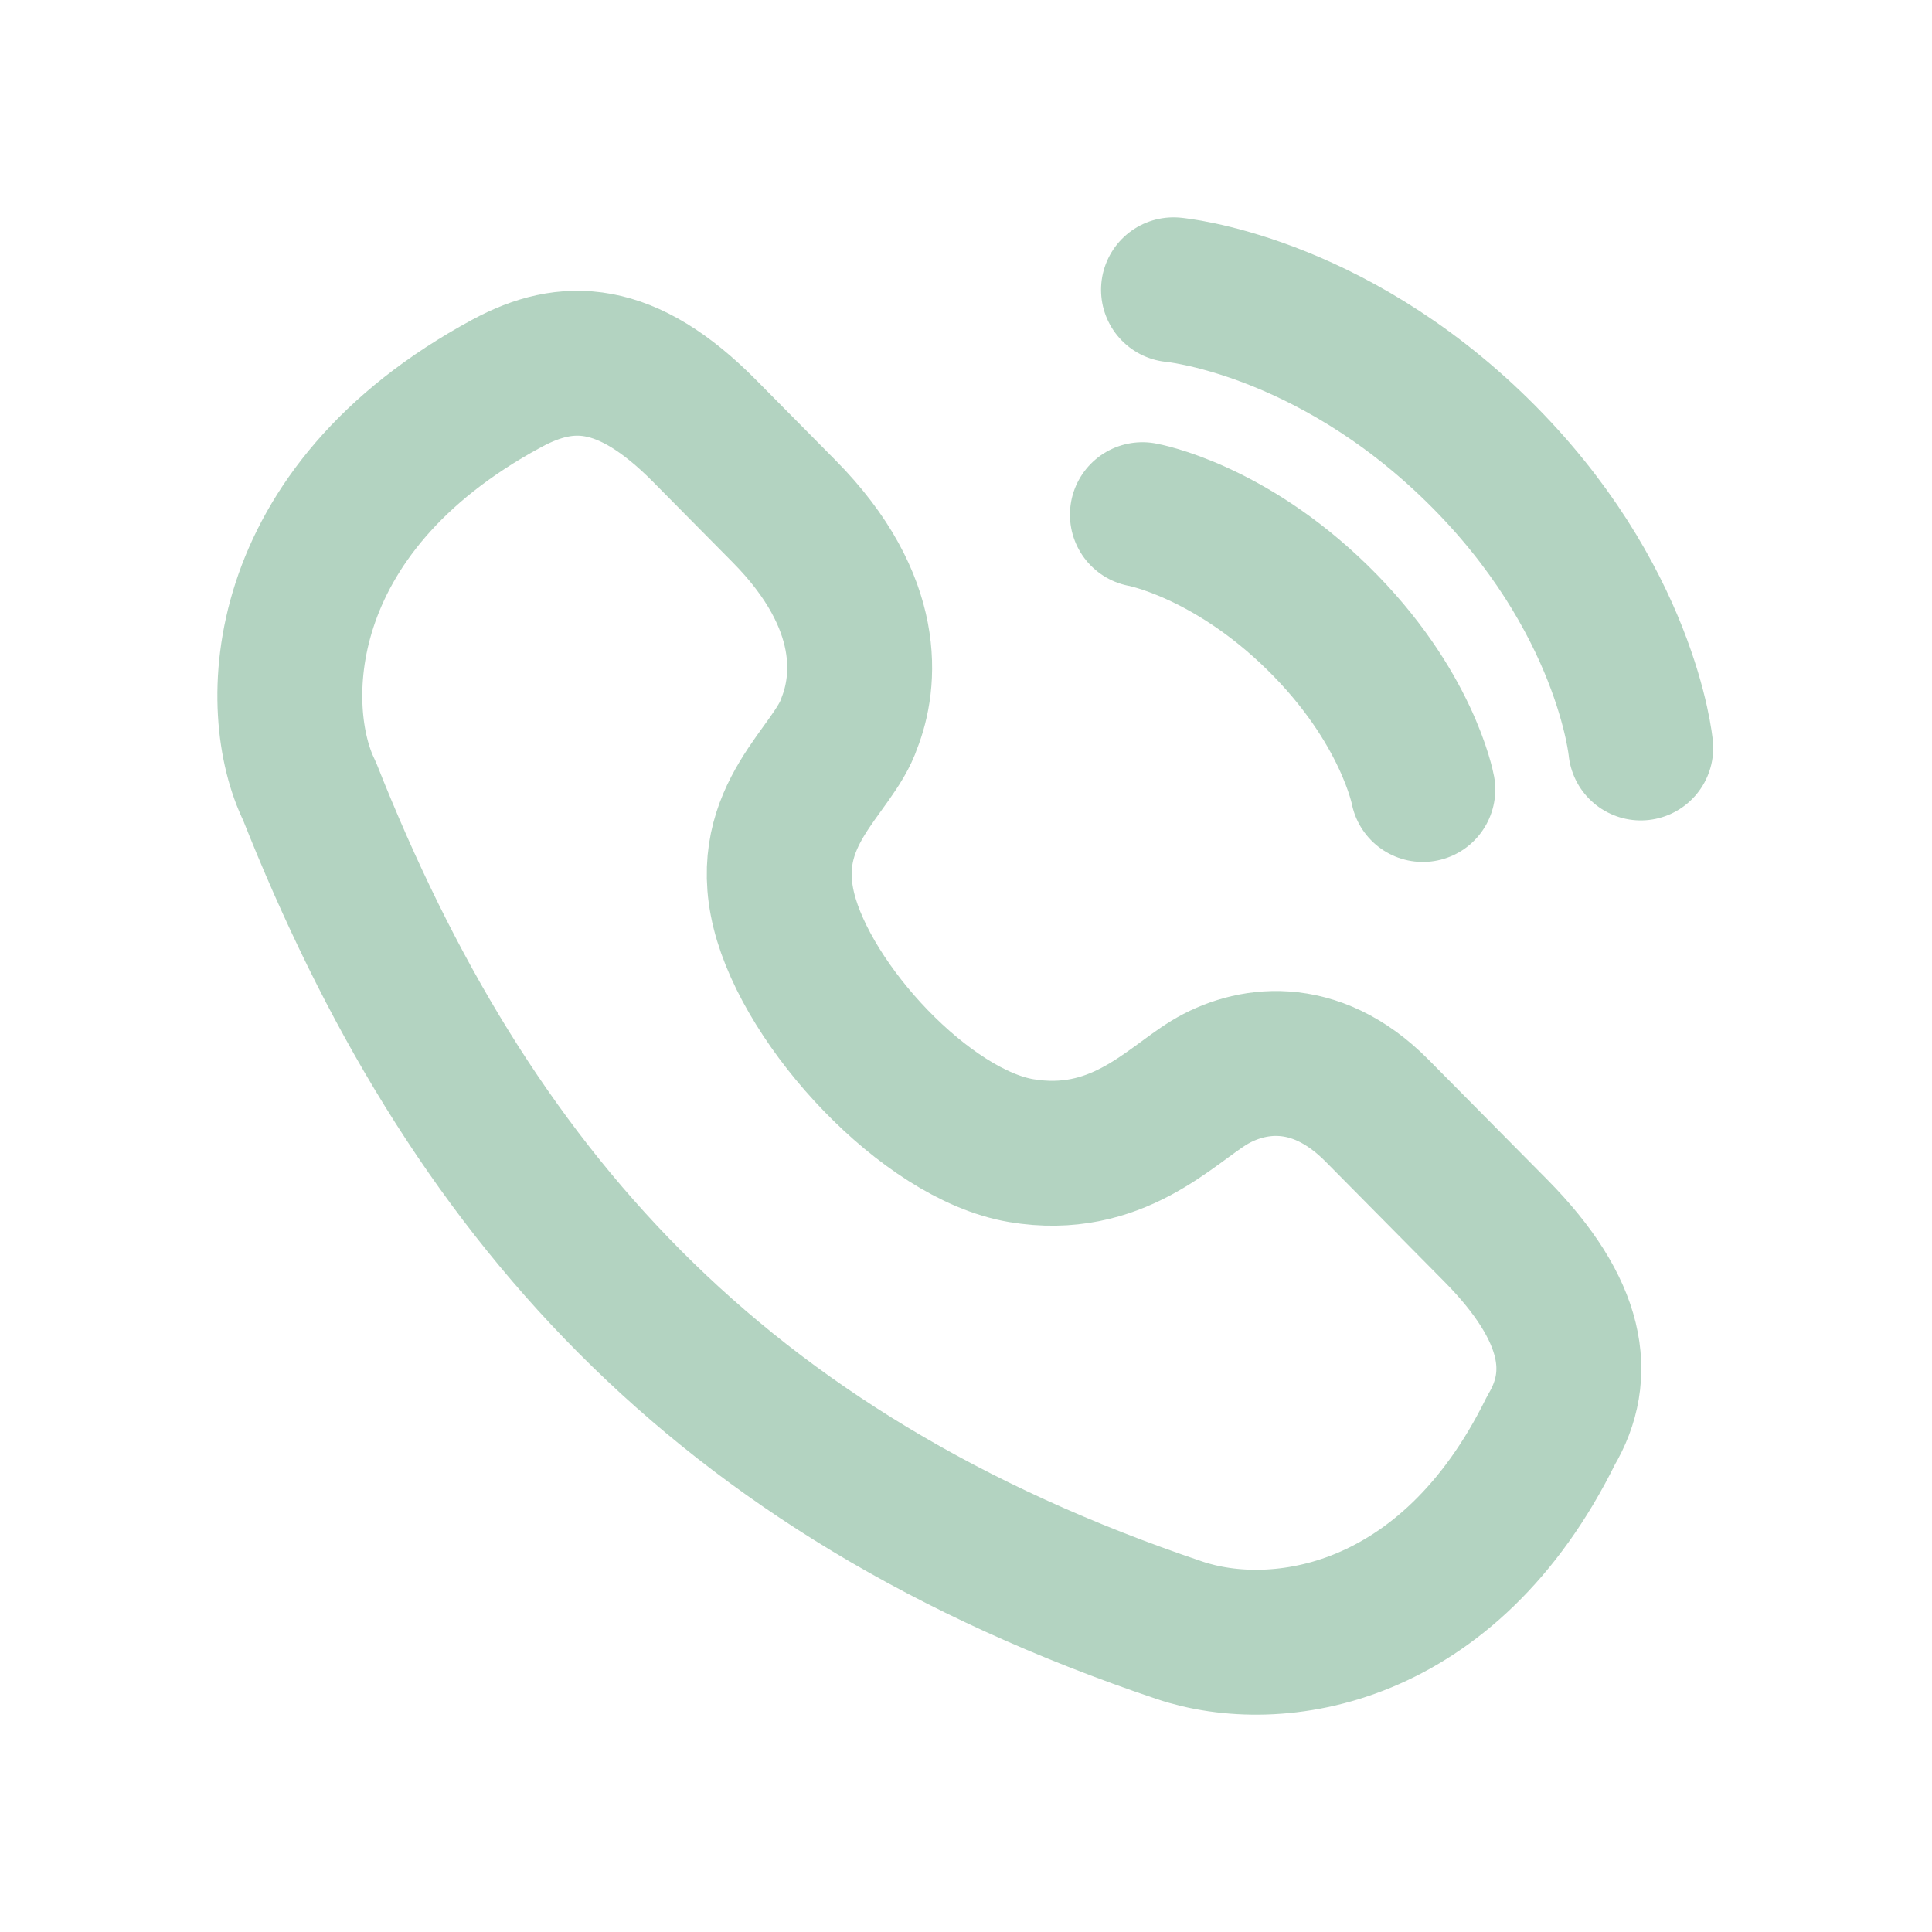 <svg width="20" height="20" viewBox="0 0 20 20" fill="none" xmlns="http://www.w3.org/2000/svg">
<path d="M12.209 16.876C7.411 15.26 4.84 12.325 3.203 8.187C2.794 7.359 2.794 5.291 5.25 3.967C5.864 3.636 6.478 3.636 7.296 4.463C8.115 5.291 7.296 4.463 8.115 5.291C9.057 6.242 8.956 7.07 8.793 7.484C8.629 7.98 7.869 8.435 8.115 9.428C8.361 10.421 9.589 11.745 10.571 11.911C11.553 12.076 12.107 11.456 12.517 11.207C12.926 10.959 13.603 10.838 14.255 11.497C14.585 11.831 14.665 11.911 15.483 12.738C16.302 13.566 16.395 14.238 16.056 14.807C14.999 16.956 13.221 17.217 12.209 16.876Z" stroke="#B3D3C1" stroke-width="1.5" stroke-linecap="round" stroke-linejoin="round"/>
<path d="M12.148 3C12.148 3 13.744 3.142 15.292 4.66C16.84 6.178 16.985 7.743 16.985 7.743" stroke="#B3D3C1" stroke-width="1.5" stroke-linecap="round" stroke-linejoin="round"/>
<path d="M11.826 5.328C11.826 5.328 12.711 5.484 13.64 6.395C14.569 7.305 14.729 8.173 14.729 8.173" stroke="#B3D3C1" stroke-width="1.5" stroke-linecap="round" stroke-linejoin="round"/>
</svg>
